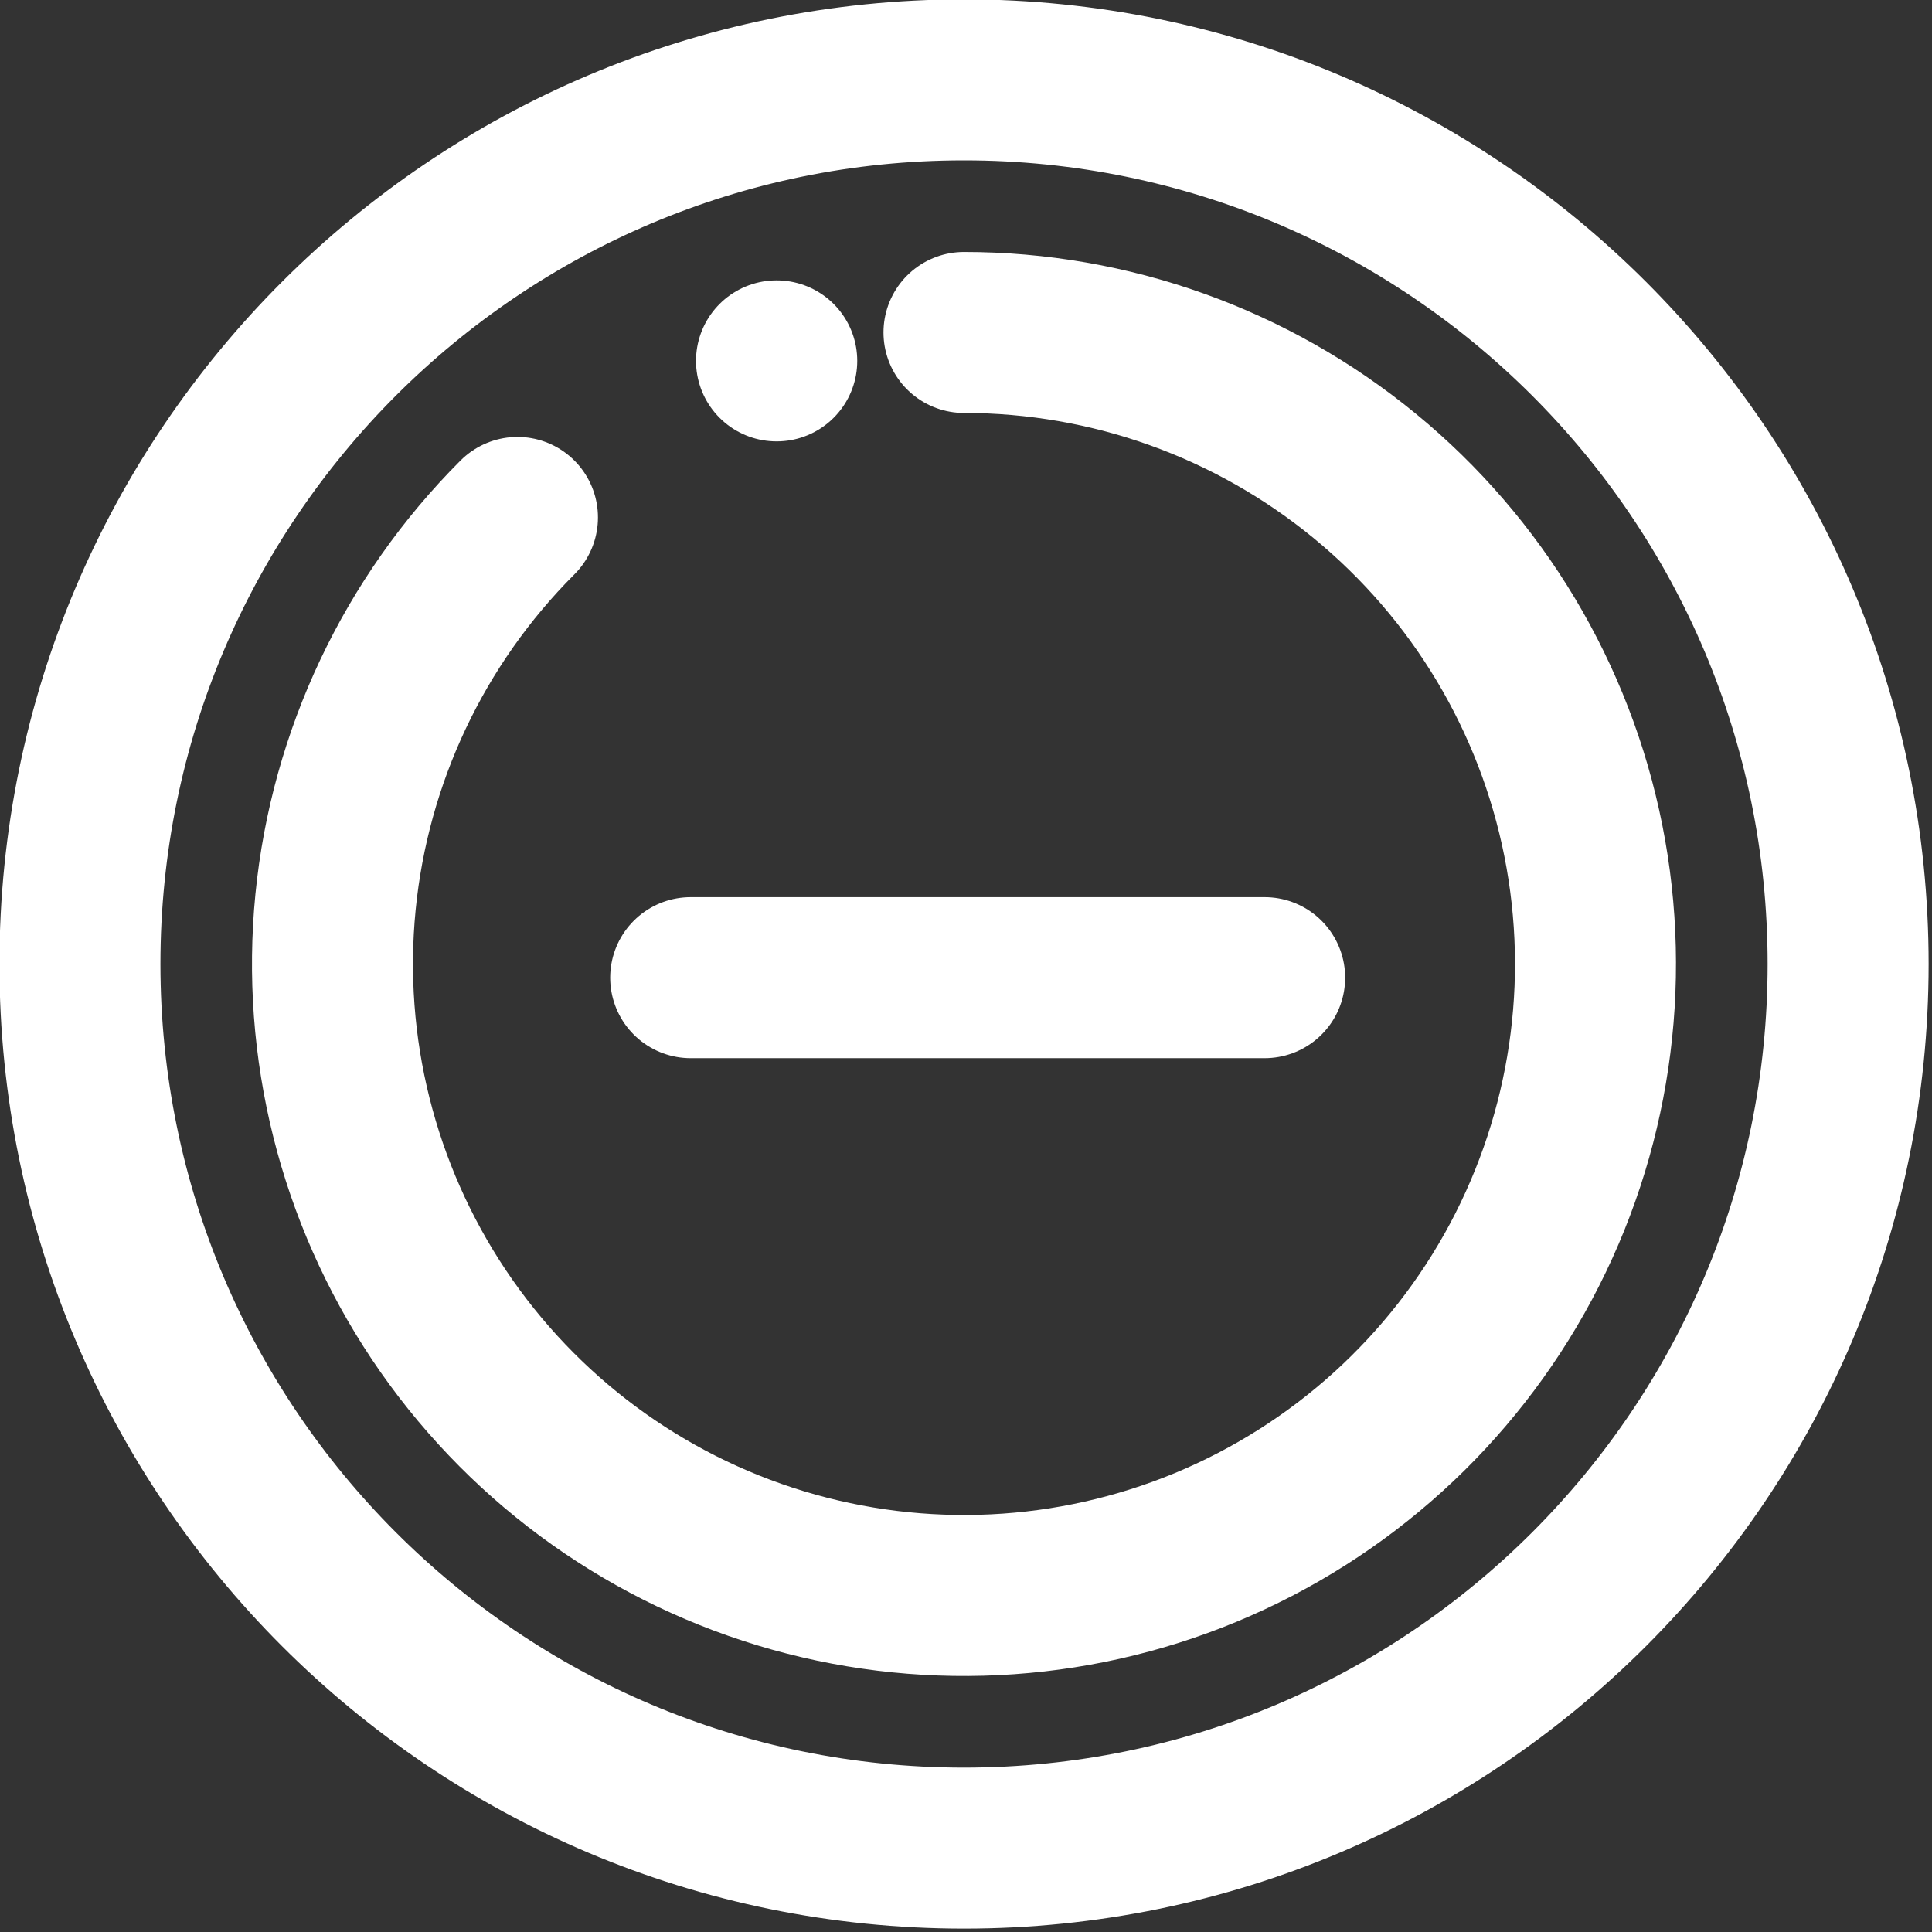 <svg width="24" height="24" viewBox="0 0 24 24" fill="none" xmlns="http://www.w3.org/2000/svg">
<rect x="0" y="0" width="24" height="24" fill="#333333" stroke="none"/>
<path d="M11.975 4.13C13.79 4.13 15.549 4.759 16.952 5.911C18.355 7.062 19.315 8.664 19.669 10.444C20.023 12.225 19.749 14.072 18.894 15.673C18.038 17.274 16.654 18.528 14.977 19.223C13.3 19.917 11.435 20.009 9.698 19.482C7.961 18.955 6.461 17.842 5.452 16.333C4.444 14.824 3.99 13.012 4.168 11.206C4.346 9.4 5.145 7.711 6.428 6.428" stroke="white" stroke-width="2" stroke-linecap="round"/>
<path d="M9.649 4.483L9.646 4.483" stroke="white" stroke-width="2" stroke-linecap="round" stroke-linejoin="round"/>
<path d="M11.975 22.958C18.041 22.958 22.958 18.041 22.958 11.975C22.958 5.909 18.041 0.992 11.975 0.992C5.91 0.992 0.993 5.909 0.993 11.975C0.993 18.041 5.91 22.958 11.975 22.958Z" stroke="white" stroke-width="2" stroke-linejoin="round"/>
<path d="M8.58 12.145H15.71" stroke="white" stroke-width="2" stroke-linecap="round" stroke-linejoin="round"/>
</svg>
